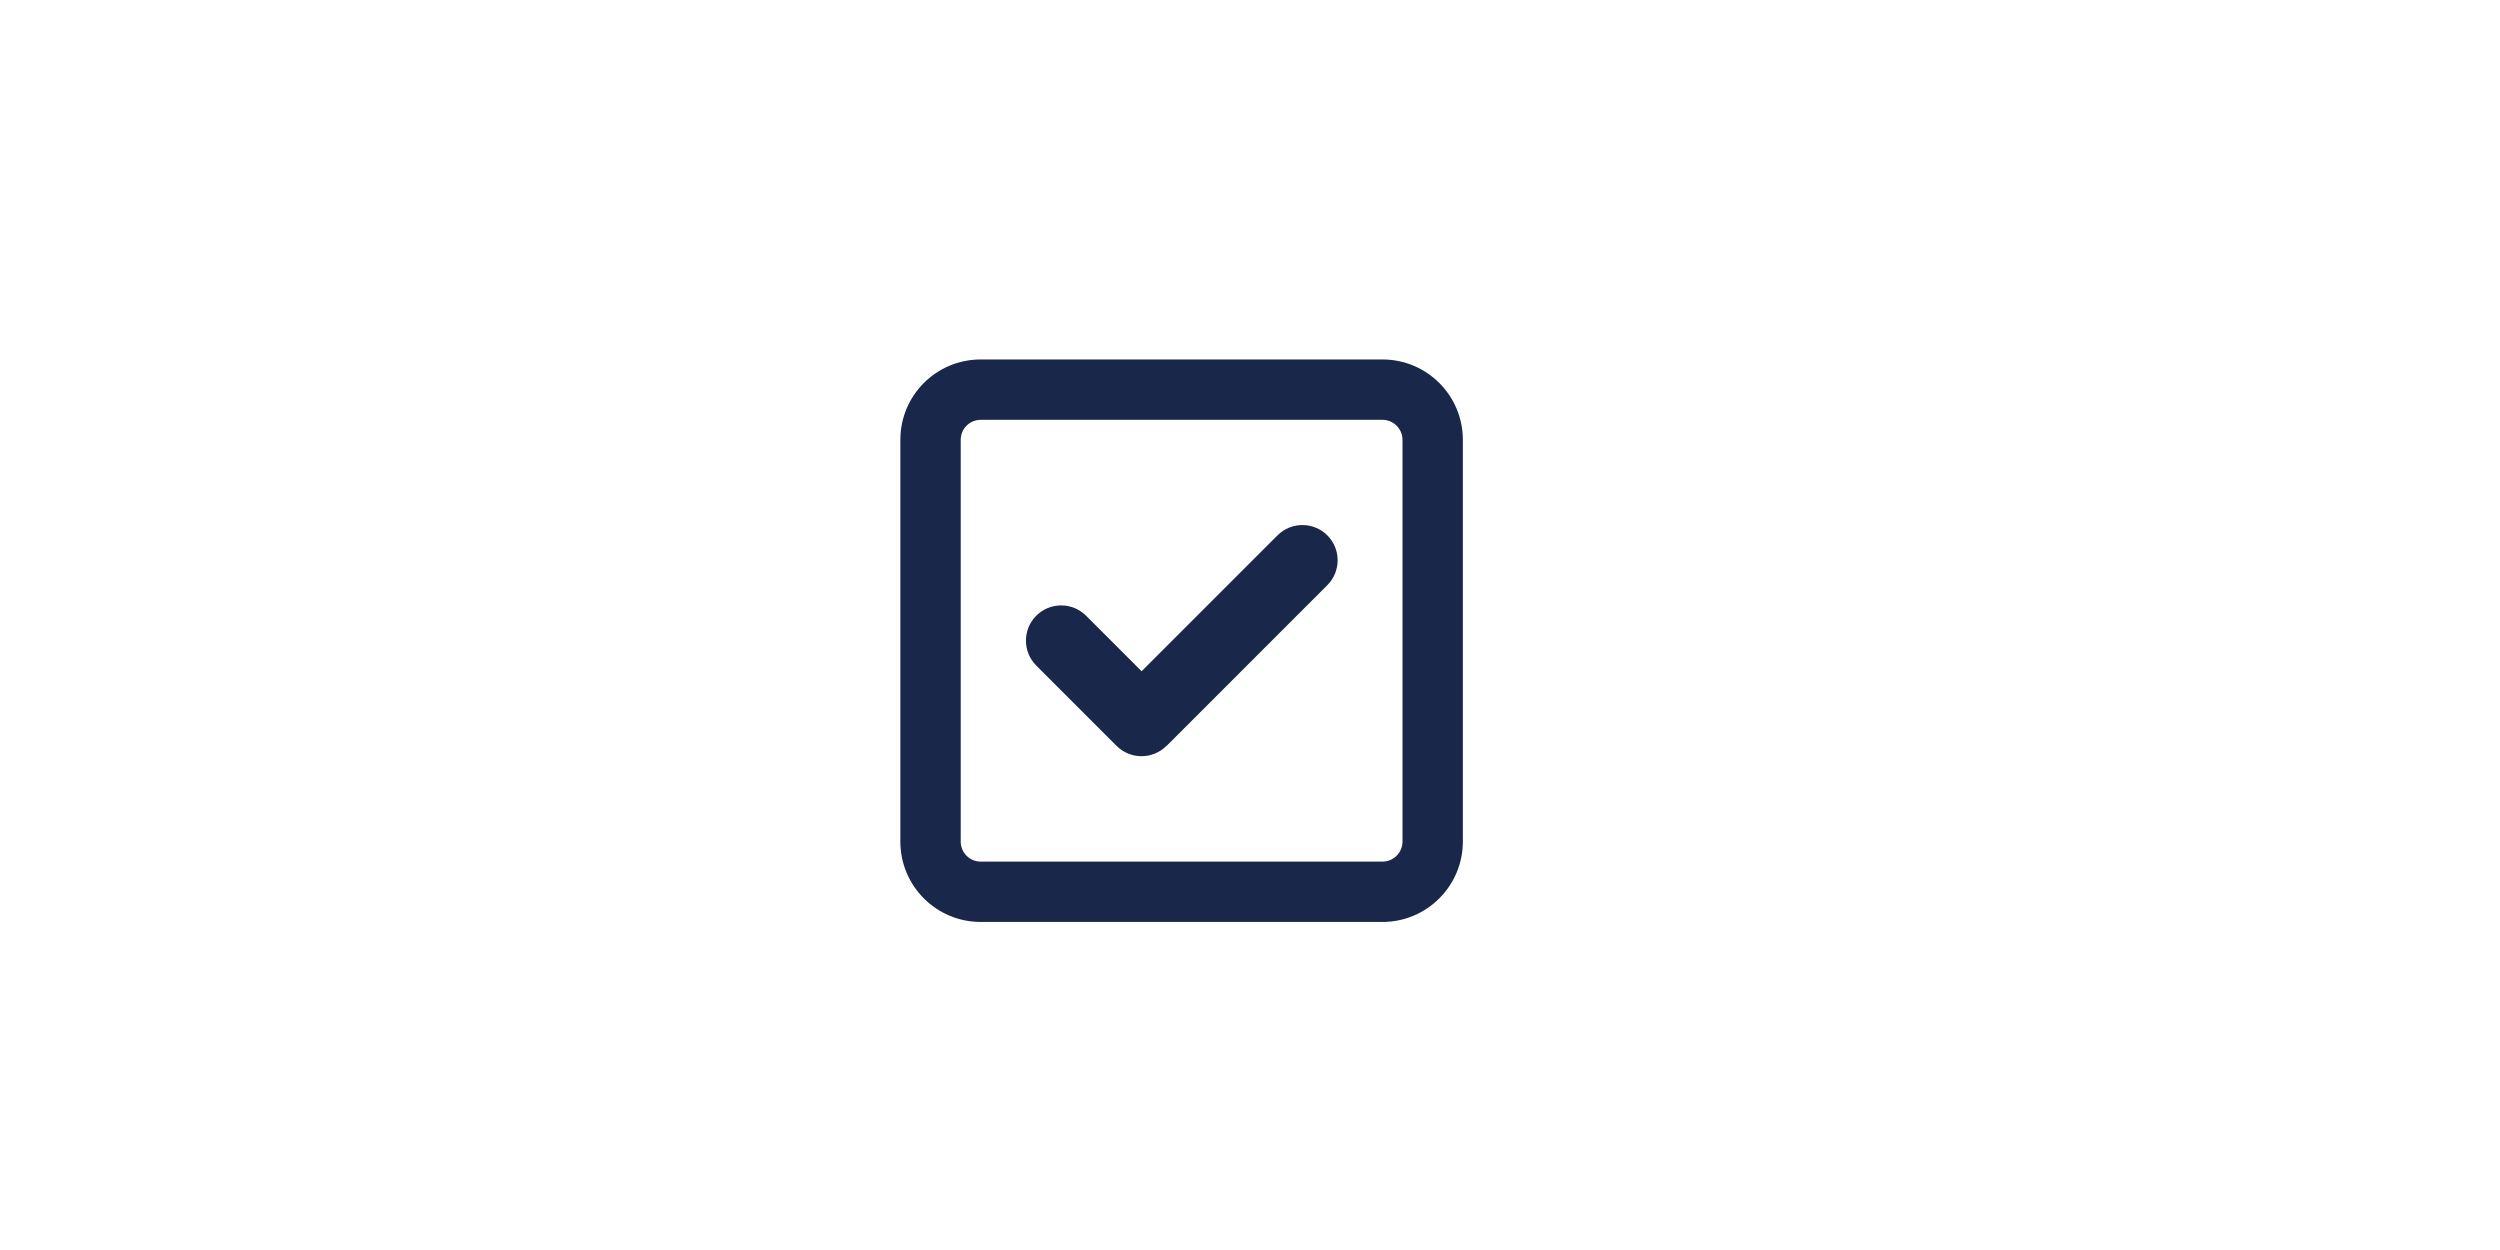 <?xml version="1.0" encoding="UTF-8"?>
<svg id="uuid-172e6c1c-83f5-4824-b347-db6771b95ec2" data-name="How to optimize PICCO thermodilution measurements" xmlns="http://www.w3.org/2000/svg" viewBox="0 0 140 70">
  <defs>
    <style>
      .uuid-e8a9a155-1b16-458c-9c33-62f561f3ef16 {
        fill: #18274a;
      }
    </style>
  </defs>
  <g id="uuid-1c51d38f-a69f-4ad9-a864-e58f708df0ae" data-name="PiCCO thermodilution measurement check list">
    <path class="uuid-e8a9a155-1b16-458c-9c33-62f561f3ef16" d="m50.42,24.63c0-2.49,2.01-4.5,4.5-4.5h22.5c2.48,0,4.5,2.01,4.5,4.5v22.5c0,2.48-2.02,4.5-4.5,4.5h-22.5c-2.49,0-4.5-2.02-4.5-4.5v-22.5Zm3.38,0v22.5c0,.62.5,1.12,1.12,1.12h22.5c.62,0,1.12-.51,1.12-1.12v-22.5c0-.62-.51-1.12-1.12-1.12h-22.5c-.62,0-1.12.5-1.12,1.12Zm11.52,17.14c-.77.77-2.02.77-2.79,0l-4.5-4.5c-.77-.77-.77-2.02,0-2.79.77-.77,2.02-.77,2.79,0l3.11,3.11,7.61-7.61c.77-.77,2.02-.77,2.79,0,.77.77.77,2.02,0,2.79l-9,9Z"/>
  </g>
</svg>